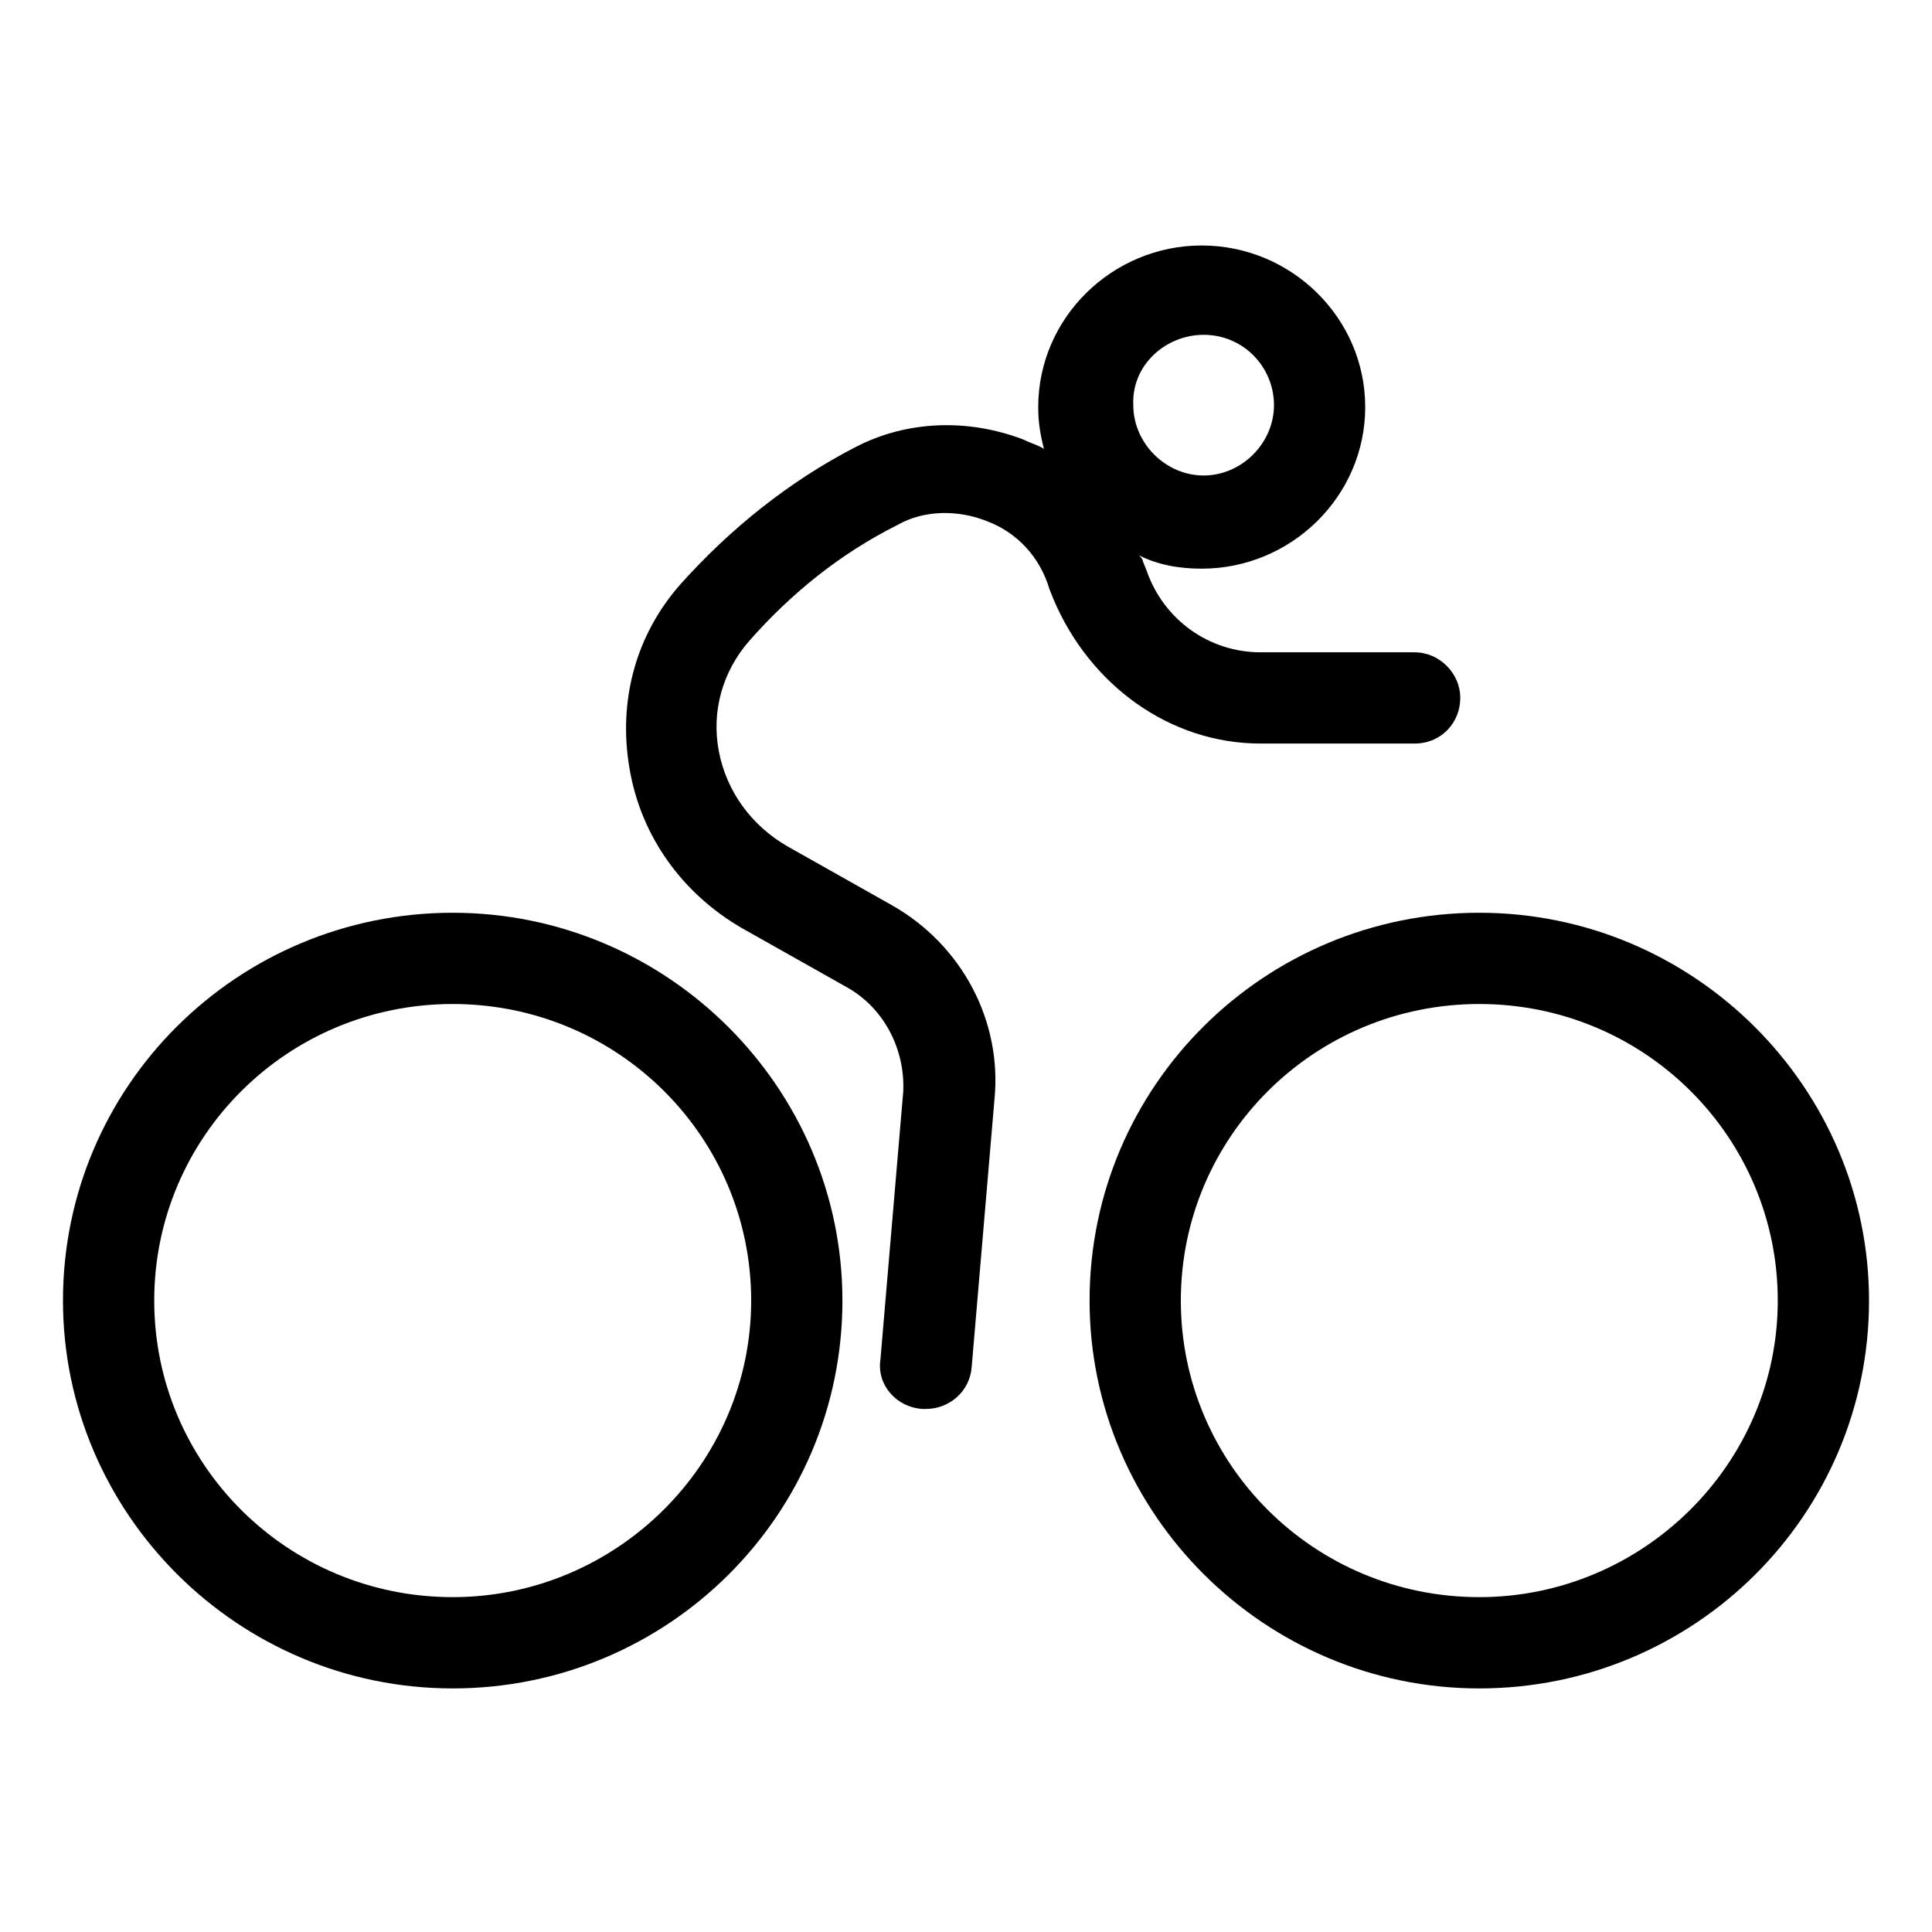 <?xml version="1.0" encoding="UTF-8"?>
<!-- The Best Svg Icon site in the world: iconSvg.co, Visit us! https://iconsvg.co -->
<svg fill="#000000" width="800px" height="800px" version="1.1" viewBox="144 144 512 512" xmlns="http://www.w3.org/2000/svg">
 <g>
  <path d="m263.97 385.89c-56.93 0-103.28 45.848-103.28 102.78 0 56.426 46.352 102.78 103.28 102.78s103.28-45.848 103.28-102.78c0-56.426-46.348-102.78-103.28-102.78zm0 181.37c-43.832 0-79.098-35.266-79.098-78.594s35.266-78.594 79.098-78.594 79.098 35.266 79.098 78.594-35.77 78.594-79.098 78.594z"/>
  <path d="m536.03 385.89c-56.93 0-103.28 45.848-103.28 102.78 0 56.426 46.352 102.78 103.28 102.78 56.93 0 103.28-45.848 103.28-102.78 0-56.426-46.352-102.78-103.28-102.78zm0 181.37c-43.832 0-79.098-35.266-79.098-78.594s35.266-78.594 79.098-78.594c43.832 0 79.098 35.266 79.098 78.594s-35.77 78.594-79.098 78.594z"/>
  <path d="m478.09 341.05h40.809c7.055 0 12.09-5.543 12.09-12.09 0-6.551-5.543-12.09-12.09-12.09h-40.809c-13.602 0-25.695-8.566-30.23-21.664l-1.008-2.519c0-0.504-0.504-1.008-1.008-1.512 5.039 2.519 10.578 3.527 16.625 3.527 23.68 0 43.328-19.145 43.328-42.824 0-23.68-19.648-42.824-43.328-42.824s-43.328 19.145-43.328 42.824c0 4.031 0.504 7.055 1.512 11.082-1.512-1.008-3.527-1.512-5.543-2.519-14.609-5.543-30.73-5.039-44.336 2.016-17.633 9.07-33.25 21.664-46.352 36.273-12.09 13.602-16.625 31.234-13.602 48.871 3.023 18.137 14.105 33.25 29.727 42.32l27.711 15.617c10.078 5.543 15.617 16.625 15.113 27.711l-6.047 71.039c-1.008 6.551 4.031 12.594 11.082 13.098h1.008c6.047 0 11.586-4.535 12.09-11.082l6.047-71.039c2.016-20.656-8.566-40.809-27.207-51.387l-27.711-15.617c-9.574-5.543-16.121-14.609-18.137-25.191-2.016-10.578 1.008-21.16 8.062-29.223 11.082-12.594 24.184-23.176 39.297-30.73 7.055-4.031 16.121-4.031 23.68-1.008 8.062 3.023 14.105 9.574 16.625 18.137l1.008 2.519c9.578 22.664 30.738 38.285 54.922 38.285zm-15.113-108.32c10.578 0 18.641 8.566 18.641 18.641 0 10.078-8.566 18.641-18.641 18.641-10.078 0-18.641-8.566-18.641-18.641-0.508-10.582 8.562-18.641 18.641-18.641z"/>
 </g>
</svg>